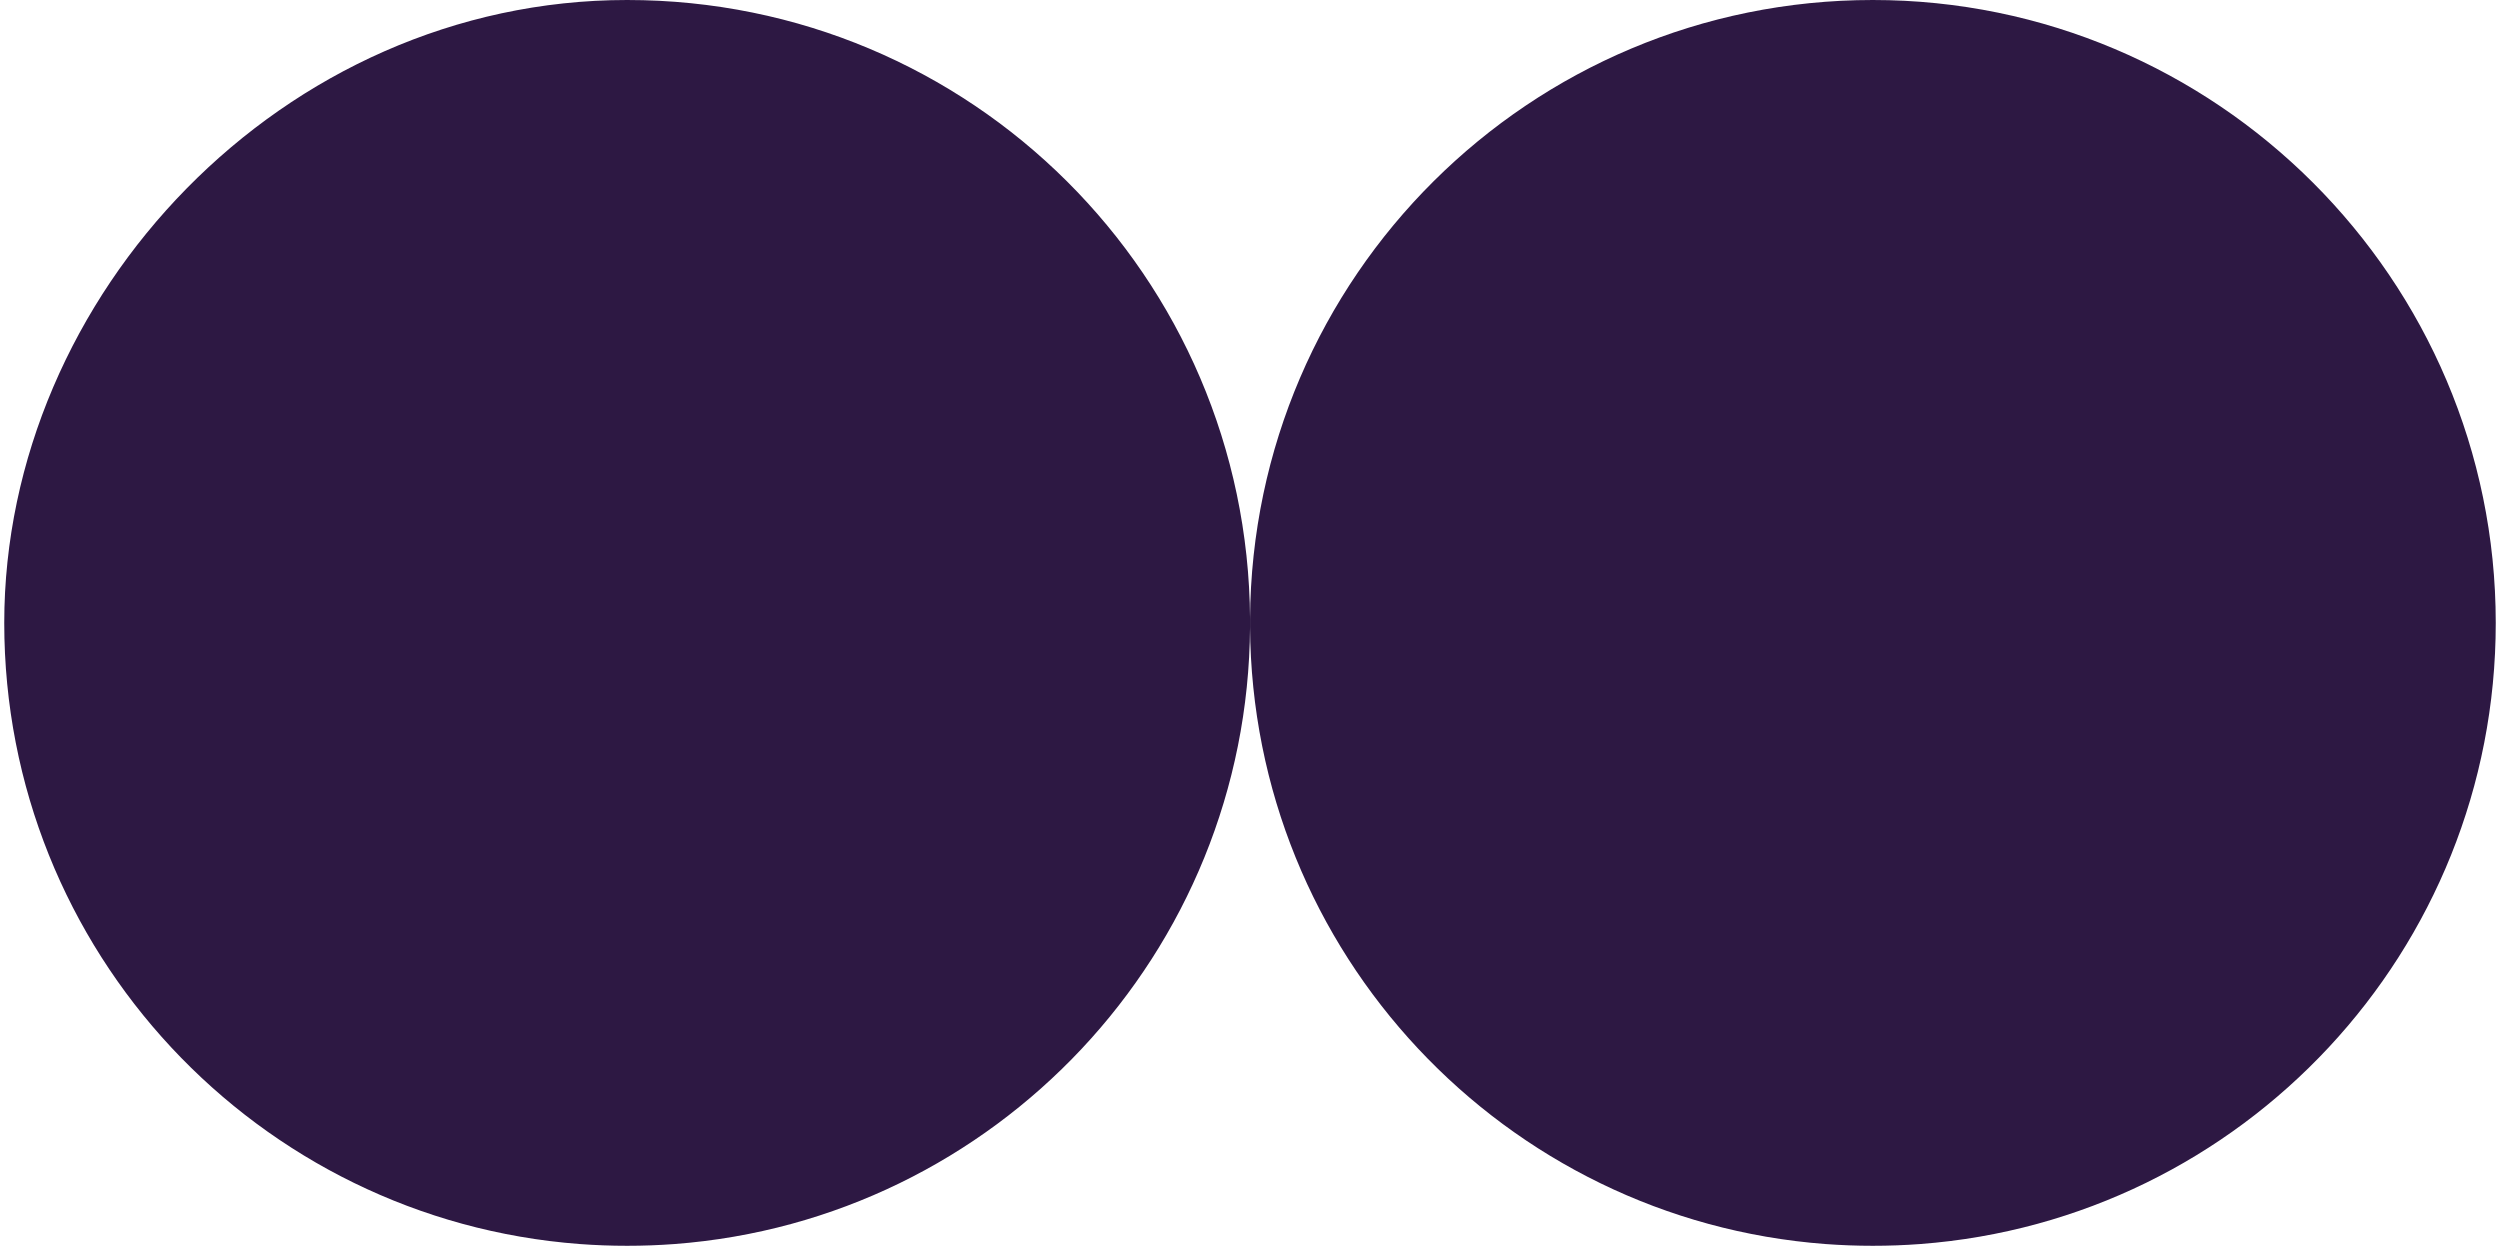 <?xml version="1.0" encoding="UTF-8"?><svg xmlns="http://www.w3.org/2000/svg" id="Layer_267a1e8adb241c" viewBox="0 0 297.53 148.77" aria-hidden="true" width="297px" height="148px">
  <defs><linearGradient class="cerosgradient" data-cerosgradient="true" id="CerosGradient_id85e0a5392" gradientUnits="userSpaceOnUse" x1="50%" y1="100%" x2="50%" y2="0%"><stop offset="0%" stop-color="#d1d1d1"/><stop offset="100%" stop-color="#d1d1d1"/></linearGradient><linearGradient/>
    <style>
      .cls-1-67a1e8adb241c{
        fill: #2d1843;
      }
    </style>
  </defs>
  <g id="Layer_1-267a1e8adb241c" data-name="Layer_1">
    <g>
      <path class="cls-1-67a1e8adb241c" d="M148.77,73.91v.94c-.24,38.97-30.44,70.82-68.72,73.71-1.87.14-3.76.21-5.67.21s-3.79-.07-5.67-.21C30.28,145.66,0,113.57,0,74.39S33.3,0,74.38,0s74.13,33.05,74.39,73.91Z"/>
      <path class="cls-1-67a1e8adb241c" d="M297.53,74.39c0,39.18-30.29,71.27-68.72,74.17-1.87.14-3.76.21-5.67.21s-3.79-.07-5.67-.21c-38.28-2.89-68.47-34.74-68.7-73.71v-.94C149.02,33.05,182.22,0,223.14,0s74.39,33.31,74.39,74.39Z"/>
    </g>
  </g>
</svg>